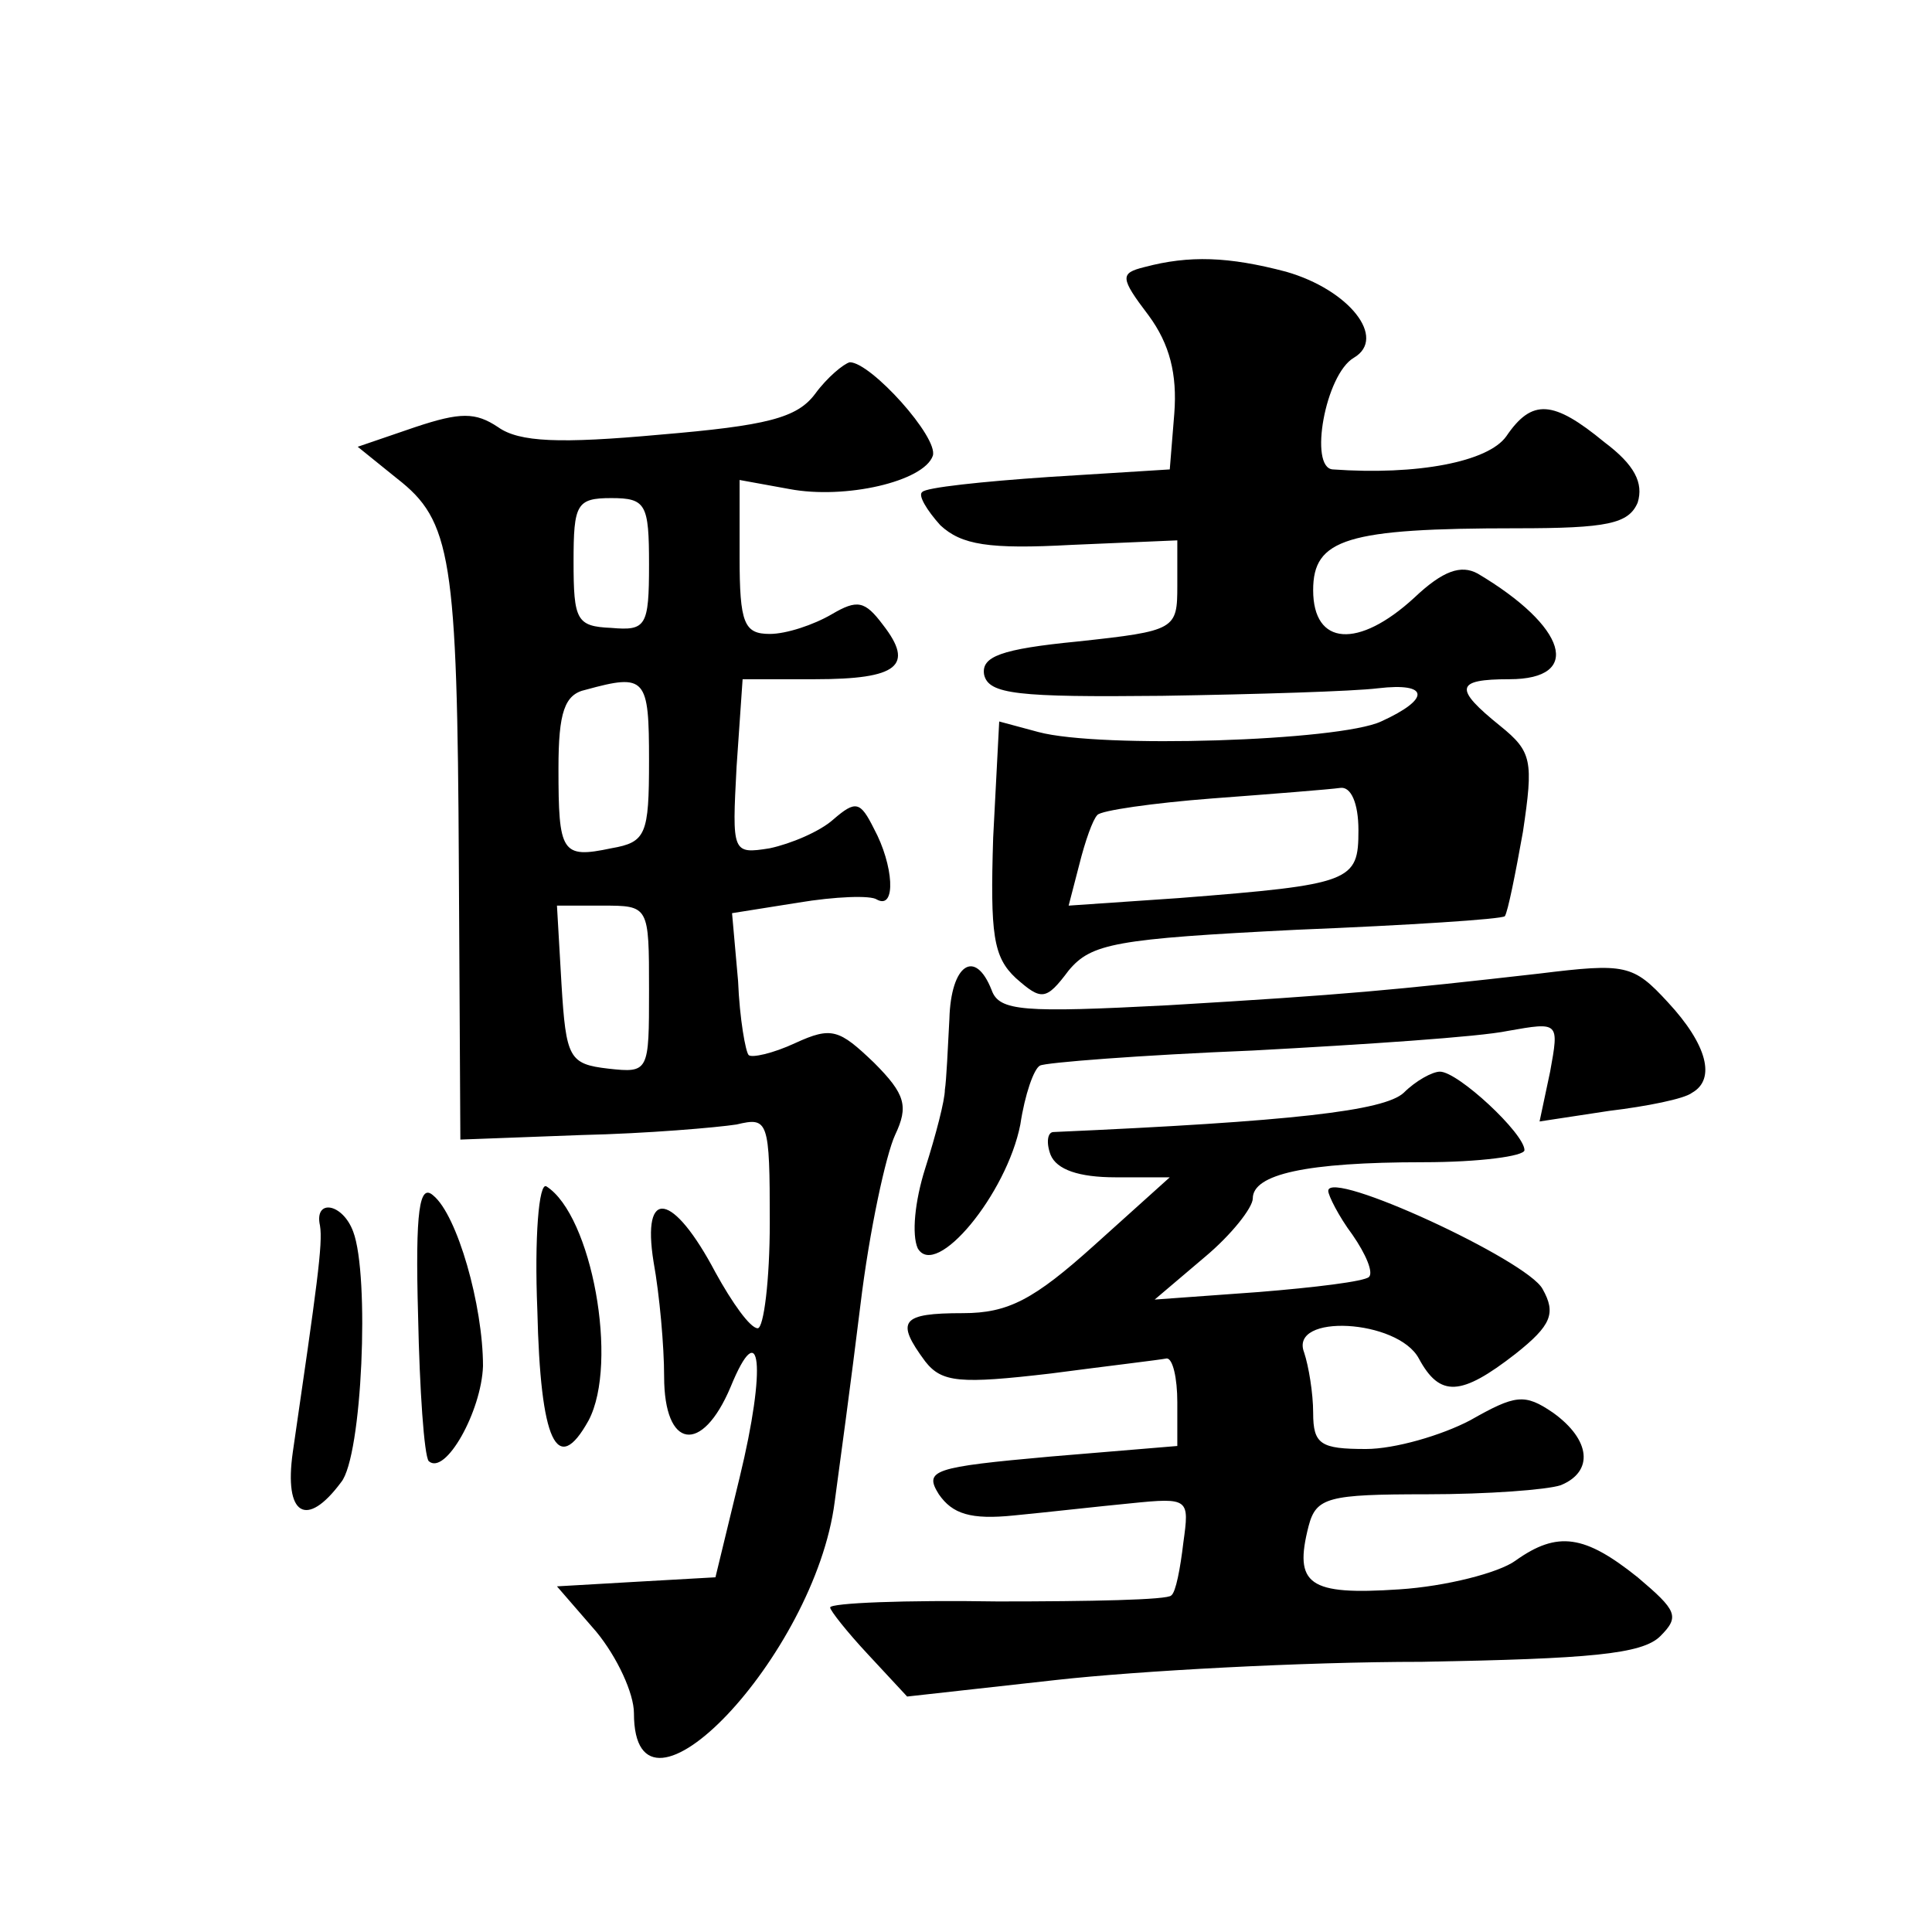 <?xml version="1.0" standalone="no"?>
<!DOCTYPE svg PUBLIC "-//W3C//DTD SVG 20010904//EN"
 "http://www.w3.org/TR/2001/REC-SVG-20010904/DTD/svg10.dtd">
<svg version="1.0" xmlns="http://www.w3.org/2000/svg"
 width="128pt" height="128pt" viewBox="0 0 128 128"
 preserveAspectRatio="xMidYMid meet">
<g transform="translate(0,128) scale(0.1,-0.1)"
fill="#0" stroke="none">
<path d="M758 1103 c-16 -4 -16 -7 3 -32 14 -19 19 -39 17 -65 l-3 -37 -80 -5 c-44
-3 -82 -7 -84 -10 -3 -2 3 -12 12 -22 14 -13 32 -16 87 -13 l70 3 0 -30 c0 -29
-1 -30 -66 -37 -51 -5 -64 -10 -62 -22 3 -13 22 -15 118 -14 63 1 127 3 143 5 34
4 35 -7 2 -22 -28 -13 -186 -18 -227 -7 l-26 7 -4 -77 c-2 -64 0 -79 15 -93 17
-15 20 -15 35 5 15 18 31 21 151 27 74 3 136 7 138 9 2 3 7 28 12 56 7 47 6 53
-15 70 -31 25 -30 31 6 31 49 0 38 35 -21 70 -11 6 -23 2 -42 -16 -37 -34 -67 -32
-67 5 0 34 22 41 135 41 60 0 74 3 80 17 4 13 -2 25 -22 40 -34 28 -48 29 -65 4
-12 -17 -59 -26 -115 -22 -16 1 -5 63 14 74 22 13 -3 45 -45 57 -38 10 -64 11 -94
3z m142 -373 c0 -34 -4 -36 -119 -45 l-73 -5 7 27 c4 16 9 30 12 33 2 3 37 8 76
11 40 3 78 6 85 7 7 1 12 -10 12 -28z M540 1019 c-12 -16 -32 -21 -103 -27 -66
-6 -93 -5 -107 5 -15 10 -25 10 -55 0 l-38 -13 26 -21 c36 -28 40 -52 41 -257 l1
-181 80 3 c44 1 90 5 103 7 21 5 22 3 22 -65 0 -38 -4 -70 -8 -70 -5 0 -17 17 -28
37 -28 53 -49 57 -41 7 4 -22 7 -56 7 -76 0 -48 25 -52 44 -7 20 49 24 14 6 -60
l-16 -66 -53 -3 -52 -3 26 -30 c14 -17 25 -41 25 -54 0 -88 120 38 133 140 3 22
11 81 17 130 6 50 17 100 23 113 9 19 7 27 -14 48 -23 22 -28 24 -52 13 -15 -7
-29 -10 -31 -8 -2 2 -6 24 -7 49 l-4 45 44 7 c24 4 48 5 52 2 13 -7 11 23 -2 47
-9 18 -12 19 -27 6 -9 -8 -28 -16 -42 -19 -25 -4 -25 -3 -22 54 l4 58 48 0 c55
0 66 9 45 36 -12 16 -17 17 -34 7 -12 -7 -30 -13 -41 -13 -17 0 -20 7 -20 51 l0
51 33 -6 c37 -7 89 5 95 22 4 12 -41 62 -55 62 -4 -1 -15 -10 -23 -21z m-110 -113
c0 -41 -2 -44 -25 -42 -23 1 -25 5 -25 44 0 38 2 42 25 42 23 0 25 -4 25 -44z m0
-130 c0 -49 -2 -54 -25 -58 -33 -7 -35 -3 -35 53 0 37 4 49 18 52 40 11 42 8 42
-47z m0 -152 c0 -54 0 -55 -27 -52 -26 3 -28 7 -31 56 l-3 52 30 0 c31 0 31 0 31
-56z M629 605 c-1 -19 -2 -41 -3 -47 0 -7 -6 -30 -13 -52 -7 -22 -9 -44 -5 -53
12 -21 59 36 68 82 3 20 9 37 13 39 3 2 67 7 141 10 74 4 150 9 169 13 34 6 34
6 28 -27 l-7 -33 46 7 c25 3 50 8 55 12 16 9 10 32 -16 60 -23 25 -28 26 -85 19
-97 -11 -128 -14 -246 -21 -96 -5 -112 -4 -117 10 -11 28 -27 17 -28 -19z M930
556 c-13 -12 -74 -19 -232 -26 -4 0 -5 -7 -2 -15 4 -10 19 -15 43 -15 l36 0 -50
-45 c-40 -36 -57 -45 -87 -45 -41 0 -45 -5 -25 -32 11 -14 23 -15 83 -8 38 5 72
9 77 10 4 0 7 -13 7 -29 l0 -29 -84 -7 c-78 -7 -84 -9 -74 -25 9 -13 21 -17 50
-14 21 2 56 6 77 8 39 4 39 3 35 -26 -2 -17 -5 -33 -8 -35 -2 -3 -54 -4 -115 -4
-61 1 -111 -1 -111 -4 0 -2 11 -16 25 -31 l26 -28 99 11 c54 6 163 12 242 12 111
2 146 5 158 17 13 13 11 17 -15 39 -35 28 -53 31 -81 11 -11 -8 -46 -17 -77 -19
-60 -4 -70 3 -60 42 5 19 13 21 78 21 41 0 80 3 89 6 22 9 20 30 -5 48 -19 13 -25
12 -55 -5 -19 -10 -50 -19 -69 -19 -30 0 -35 3 -35 24 0 13 -3 31 -6 40 -10 26
62 22 76 -4 14 -26 28 -25 64 3 24 19 27 27 18 43 -10 19 -142 80 -142 65 0 -3
7 -17 16 -29 9 -13 14 -25 11 -28 -3 -3 -36 -7 -73 -10 l-69 -5 33 28 c18 15 32
33 32 39 0 16 35 24 113 24 37 0 67 4 67 8 0 11 -44 52 -56 52 -5 0 -16 -6 -24
-14z M277 408 c1 -49 4 -92 7 -96 11 -10 35 33 36 63 0 40 -17 100 -33 113 -9 8
-12 -9 -10 -80z M356 412 c2 -87 13 -111 34 -73 20 38 2 136 -28 155 -5 3 -8 -34
-6 -82z M212 468 c2 -12 -2 -40 -18 -150 -6 -42 9 -51 32 -20 14 17 19 137 8 166
-7 19 -26 22 -22 4z"/>
</g>
</svg>
